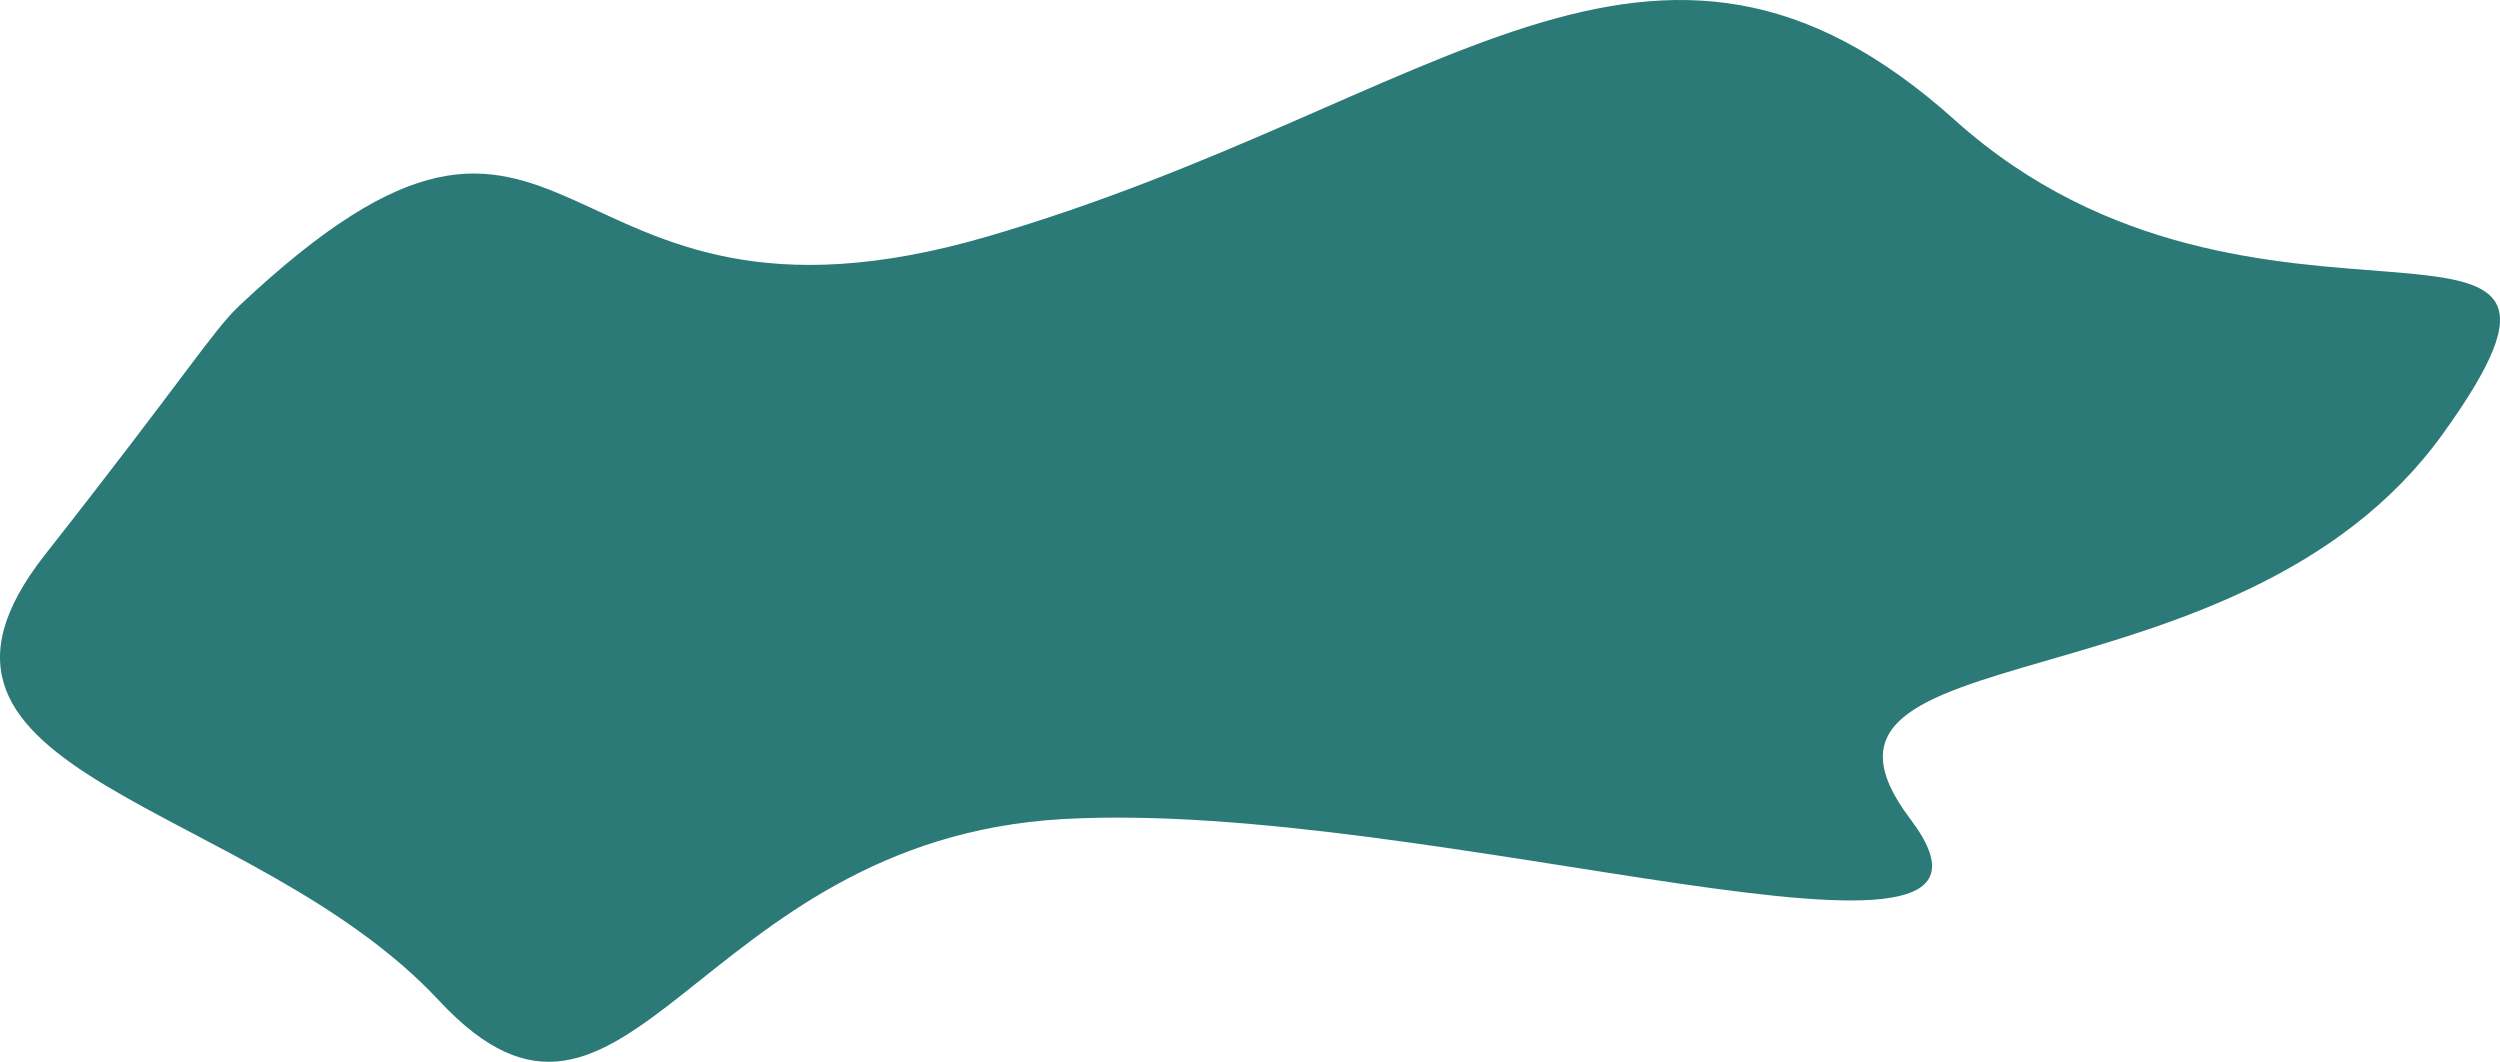 <?xml version="1.0" encoding="UTF-8"?> <svg xmlns="http://www.w3.org/2000/svg" width="2411" height="1024" viewBox="0 0 2411 1024" fill="none"> <path d="M953.653 227.705C518.857 355.251 560.641 -15.664 230.817 294.809C205.171 318.95 179.013 362.523 43.505 534.821C-125.88 750.194 241.519 769.773 423.429 965.007C605.339 1160.24 669.157 810.051 1025.22 789.912C1381.29 769.773 1983.09 976.195 1842.33 789.912C1701.57 603.629 2157.84 693.694 2355.85 418.464C2553.87 143.235 2176.92 377.627 1885.27 115.823C1593.62 -145.98 1388.45 100.16 953.653 227.705Z" fill="#2B7A78"></path> </svg> 